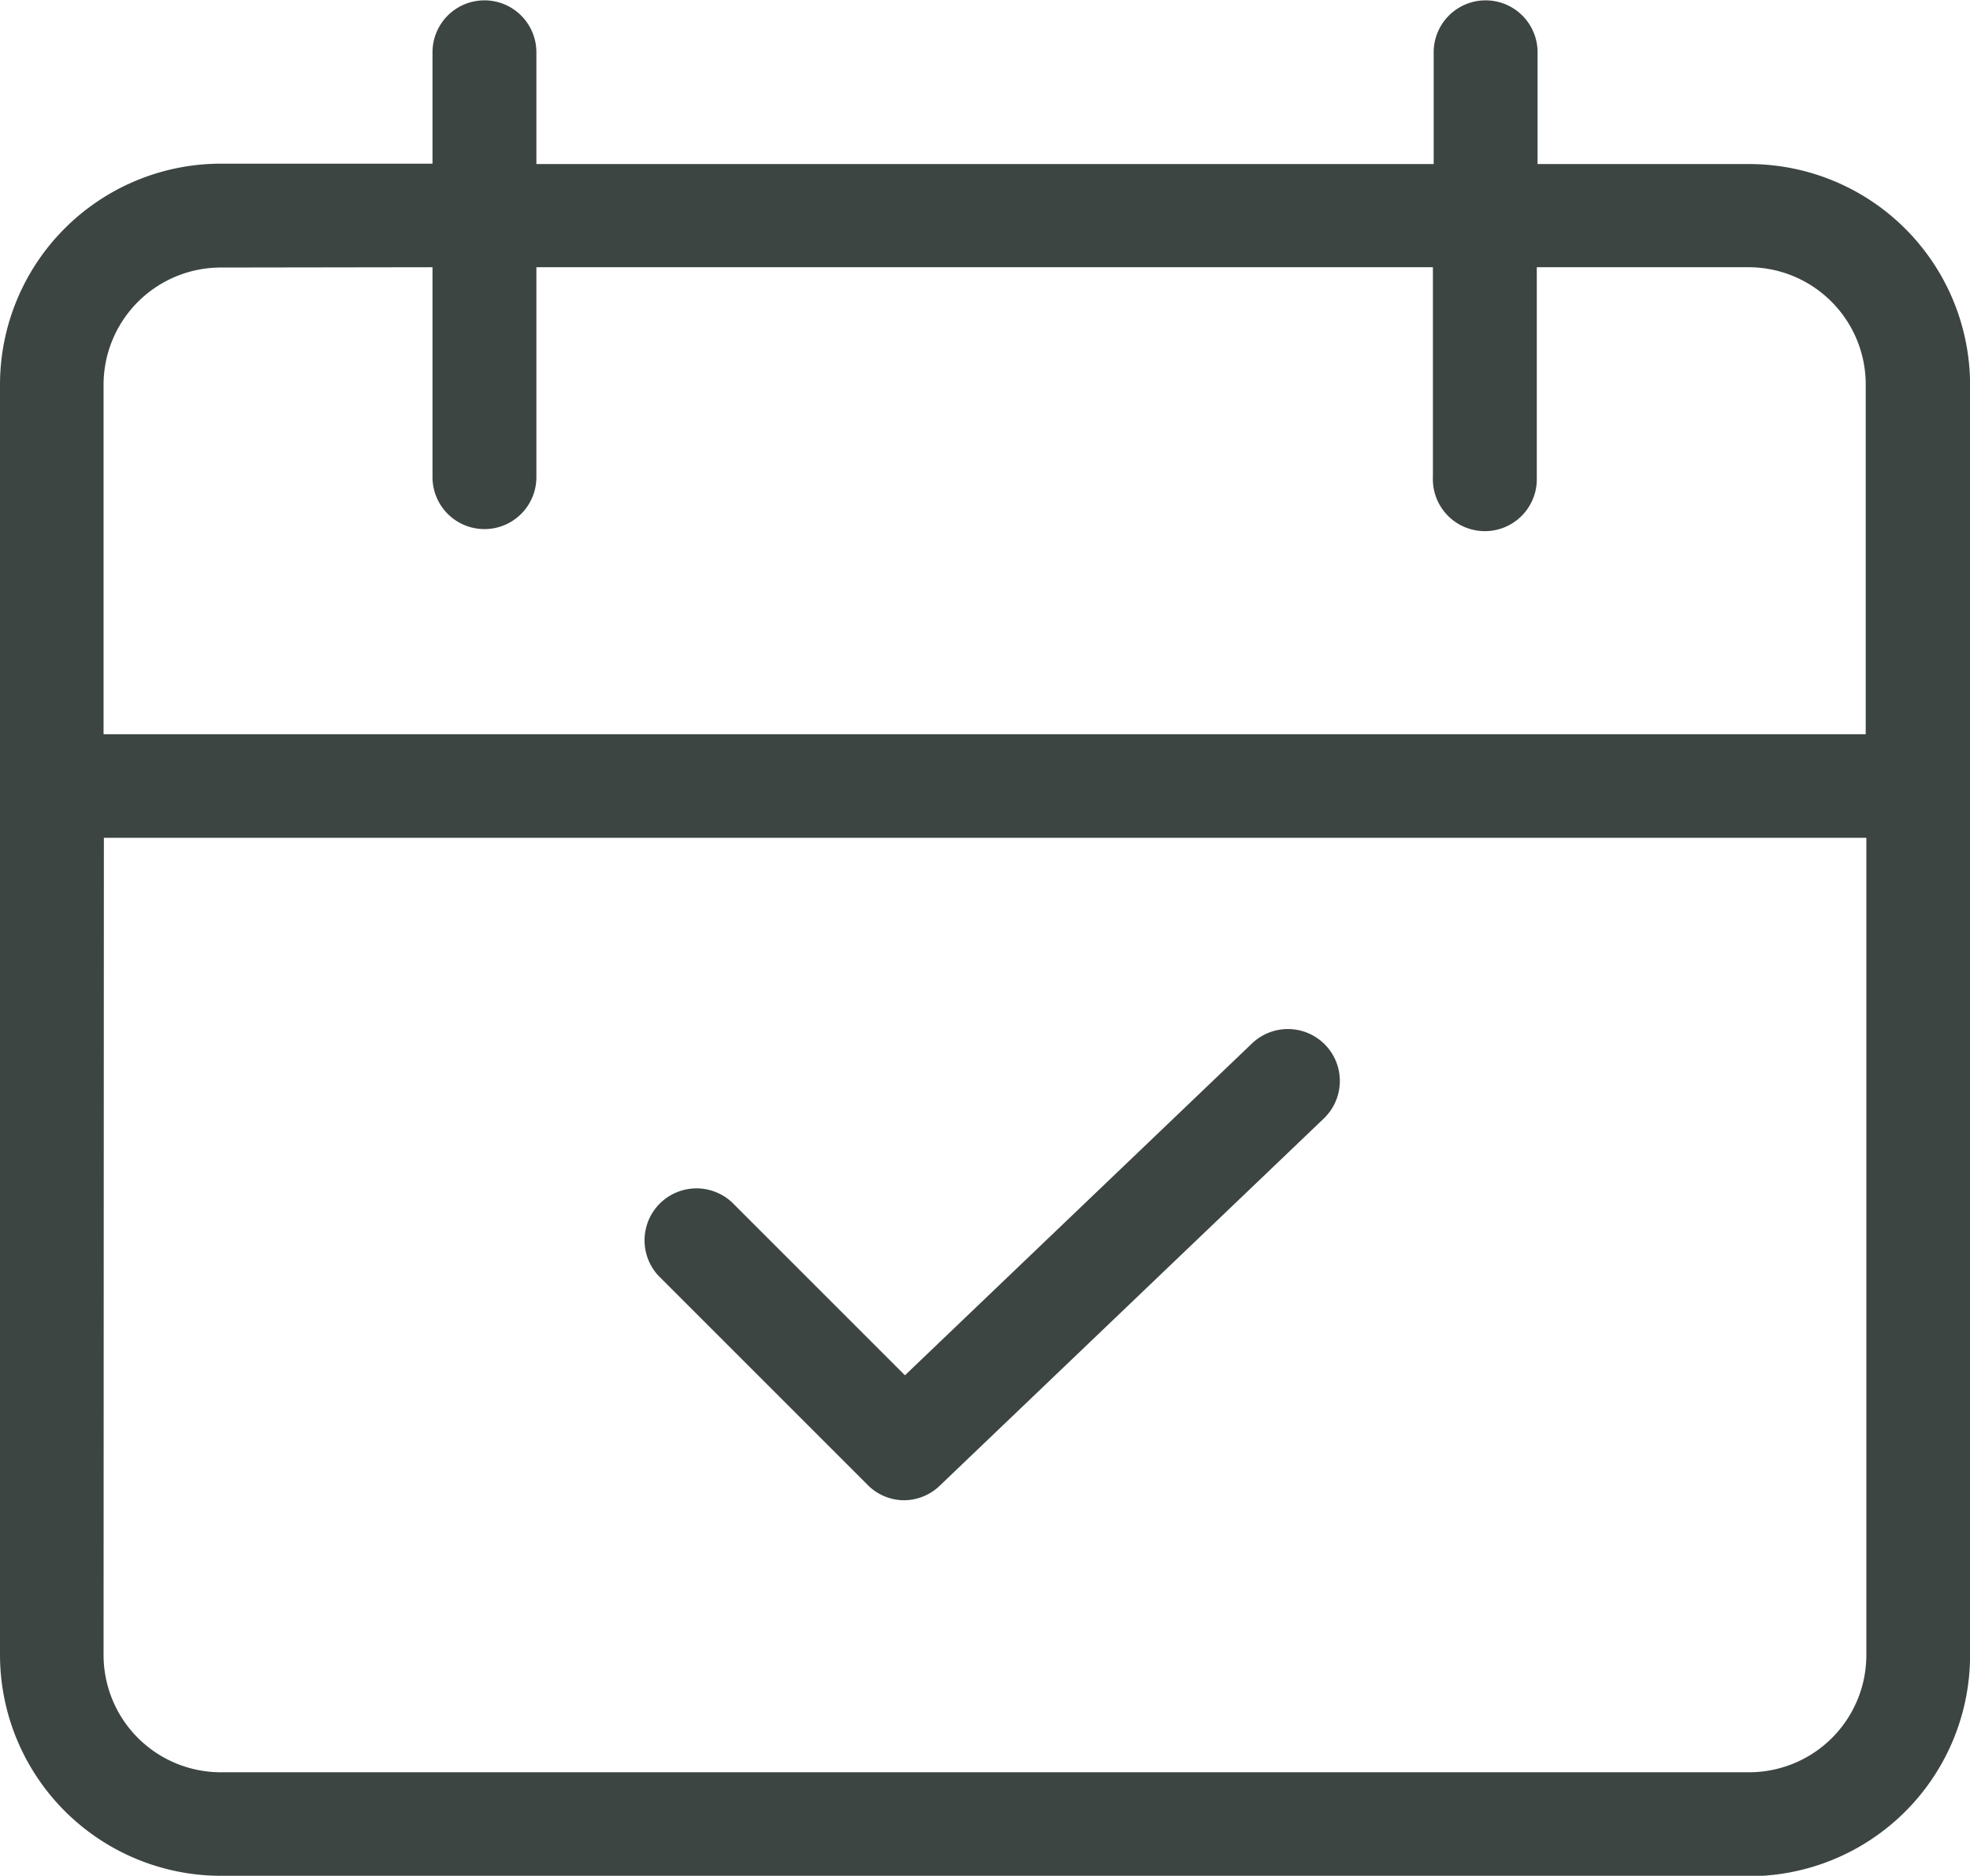 <svg xmlns="http://www.w3.org/2000/svg" width="25.202" height="24" viewBox="0 0 25.202 24">
  <g id="Group_20" data-name="Group 20" transform="translate(-357.846 -266.431)">
    <path id="Path_48" data-name="Path 48" d="M360.671,290.431a2.829,2.829,0,0,1-2.825-2.825V271.35a2.828,2.828,0,0,1,2.825-2.825h2.708V267.1a.664.664,0,0,1,1.329,0v1.43h11.479V267.1a.664.664,0,0,1,1.329,0v1.43h2.708a2.828,2.828,0,0,1,2.825,2.825v16.256a2.828,2.828,0,0,1-2.825,2.825Zm-1.5-2.825a1.5,1.5,0,0,0,1.5,1.5h19.551a1.5,1.5,0,0,0,1.5-1.5V277.15H359.175Zm1.5-17.752a1.5,1.5,0,0,0-1.5,1.5v4.471h22.543V271.35a1.5,1.5,0,0,0-1.5-1.5h-2.708v2.686a.665.665,0,1,1-1.329,0v-2.686H364.708v2.686a.664.664,0,1,1-1.329,0v-2.686Z" transform="translate(0 0)" fill="#3d4543"/>
    <path id="Path_49" data-name="Path 49" d="M374.556,293.858a.658.658,0,0,1-.47-.2l-2.67-2.67a.665.665,0,0,1,.94-.94l2.211,2.211,4.44-4.246a.664.664,0,0,1,.918.961l-4.91,4.695A.664.664,0,0,1,374.556,293.858Z" transform="translate(-5.144 -8.232)" fill="#3d4543"/>
  </g>
</svg>
